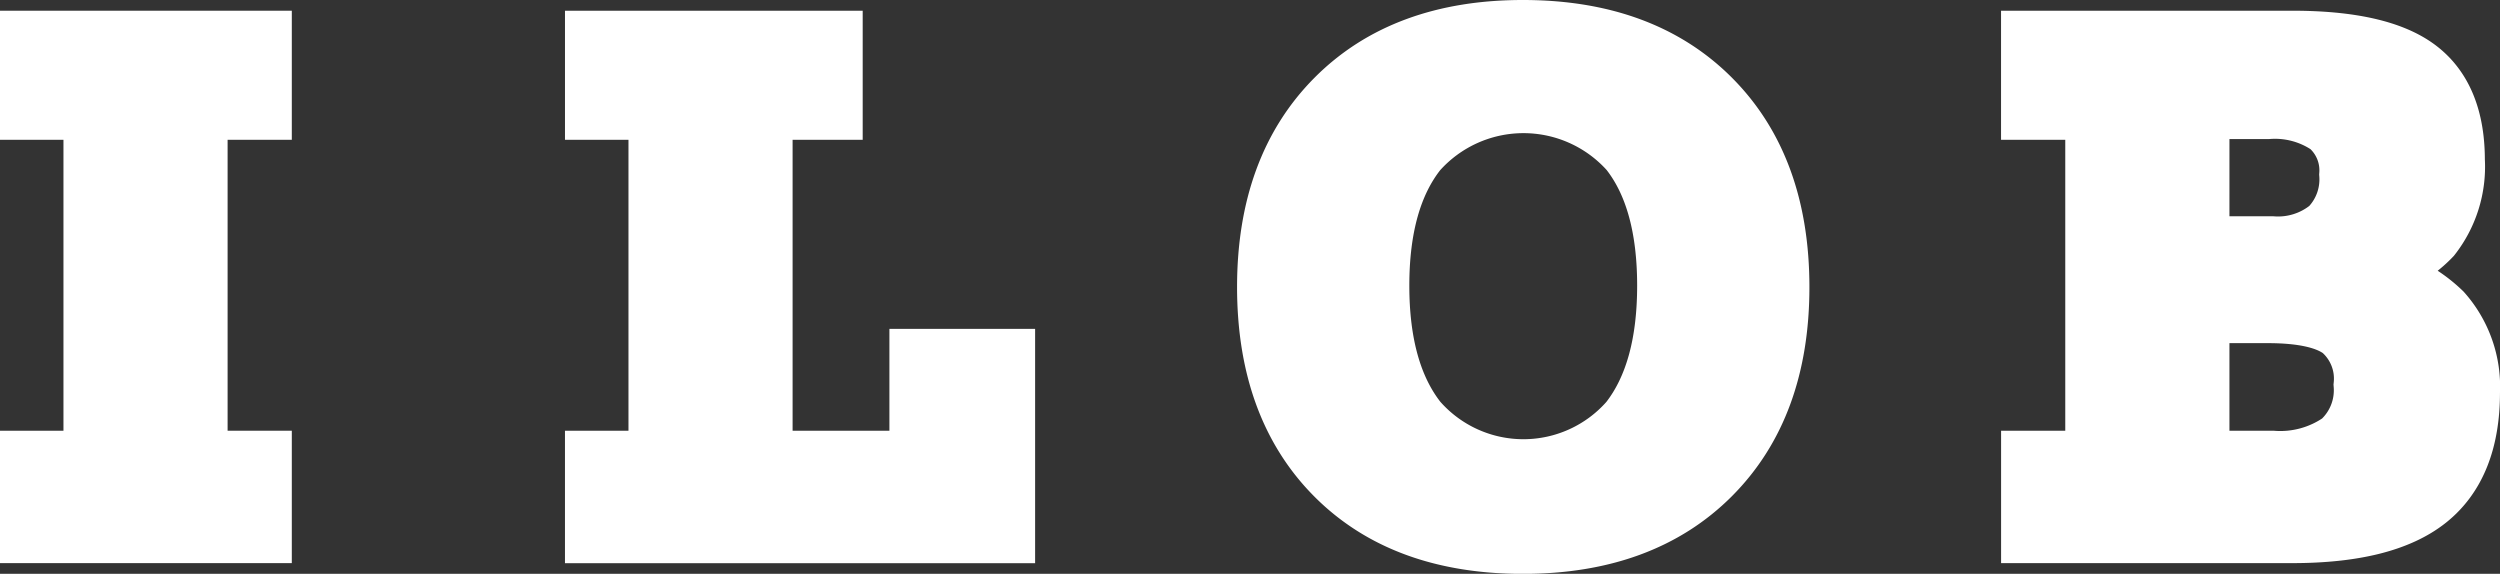 <svg xmlns="http://www.w3.org/2000/svg" width="169.629" height="38.935" viewBox="0 0 169.629 38.935"><rect x="0" y="0" width="169.629" height="38.935" fill="#333333" stroke="none"/><g transform="translate(-0.072 -0.071)"><path d="M7.307,32.551V8.81H3V4.052H18.8V8.81H14.444v23.74H18.8v4.984H3V32.551Z" transform="translate(-0.929 -1.254)" fill="#fff"/><path d="M7.307,32.551V8.81H3V4.052H18.8V8.81H14.444v23.74H18.8v4.984H3V32.551Z" transform="translate(-0.929 -1.254)" fill="none" stroke="#fff" stroke-miterlimit="10" stroke-width="4"/><path d="M62.829,32.551V8.81H58.521V4.052h16.2V8.81H69.965v23.74H80.534V25.639h5.886v11.9h-27.9V32.551Z" transform="translate(-18.114 -1.254)" fill="#fff"/><path d="M62.829,32.551V8.81H58.521V4.052h16.2V8.81H69.965v23.74H80.534V25.639h5.886v11.9h-27.9V32.551Z" transform="translate(-18.114 -1.254)" fill="none" stroke="#fff" stroke-miterlimit="10" stroke-width="4"/><path d="M124.567,20.481q0-8.09,4.661-12.785T141.959,3q8.094,0,12.768,4.683t4.674,12.8q0,8.088-4.674,12.772t-12.768,4.683q-8.1,0-12.743-4.67t-4.649-12.784m7.688-.1q0,5.911,2.57,9.165a9.526,9.526,0,0,0,14.342,0q2.546-3.254,2.546-9.165t-2.533-9.128a9.615,9.615,0,0,0-14.368.012q-2.558,3.23-2.558,9.116" transform="translate(-38.558 -0.929)" fill="#fff"/><path d="M124.567,20.481q0-8.09,4.661-12.785T141.959,3q8.094,0,12.768,4.683t4.674,12.8q0,8.088-4.674,12.772t-12.768,4.683q-8.1,0-12.743-4.67T124.567,20.481Zm7.688-.1q0,5.911,2.57,9.165a9.526,9.526,0,0,0,14.342,0q2.546-3.254,2.546-9.165t-2.533-9.128a9.615,9.615,0,0,0-14.368.012Q132.255,14.495,132.255,20.38Z" transform="translate(-38.558 -0.929)" fill="none" stroke="#fff" stroke-miterlimit="10" stroke-width="4"/><path d="M199.645,37.534V32.55H204V8.81h-4.358V4.052H217.4q5.91,0,8.49,1.915t2.58,6.224a7.7,7.7,0,0,1-1.616,5.183,8.081,8.081,0,0,1-4.946,2.454,9.721,9.721,0,0,1,5.673,2.667,7.64,7.64,0,0,1,1.915,5.447q0,4.958-2.9,7.275T217.4,37.534ZM211.139,18h4.909a5.476,5.476,0,0,0,3.869-1.228,4.694,4.694,0,0,0,1.315-3.606,4,4,0,0,0-1.364-3.305,6.471,6.471,0,0,0-4.12-1.1h-4.608Zm0,14.55h4.909a7.155,7.155,0,0,0,4.633-1.264,4.7,4.7,0,0,0,1.527-3.844,4.367,4.367,0,0,0-1.477-3.72q-1.478-1.113-4.984-1.114h-4.608Z" transform="translate(-61.796 -1.254)" fill="#fff"/><path d="M199.645,37.534V32.55H204V8.81h-4.358V4.052H217.4q5.91,0,8.49,1.915t2.58,6.224a7.7,7.7,0,0,1-1.616,5.183,8.081,8.081,0,0,1-4.946,2.454,9.721,9.721,0,0,1,5.673,2.667,7.64,7.64,0,0,1,1.915,5.447q0,4.958-2.9,7.275T217.4,37.534ZM211.139,18h4.909a5.476,5.476,0,0,0,3.869-1.228,4.694,4.694,0,0,0,1.315-3.606,4,4,0,0,0-1.364-3.305,6.471,6.471,0,0,0-4.12-1.1h-4.608Zm0,14.55h4.909a7.155,7.155,0,0,0,4.633-1.264,4.7,4.7,0,0,0,1.527-3.844,4.367,4.367,0,0,0-1.477-3.72q-1.478-1.113-4.984-1.114h-4.608Z" transform="translate(-61.796 -1.254)" fill="none" stroke="#fff" stroke-miterlimit="10" stroke-width="4"/></g></svg>